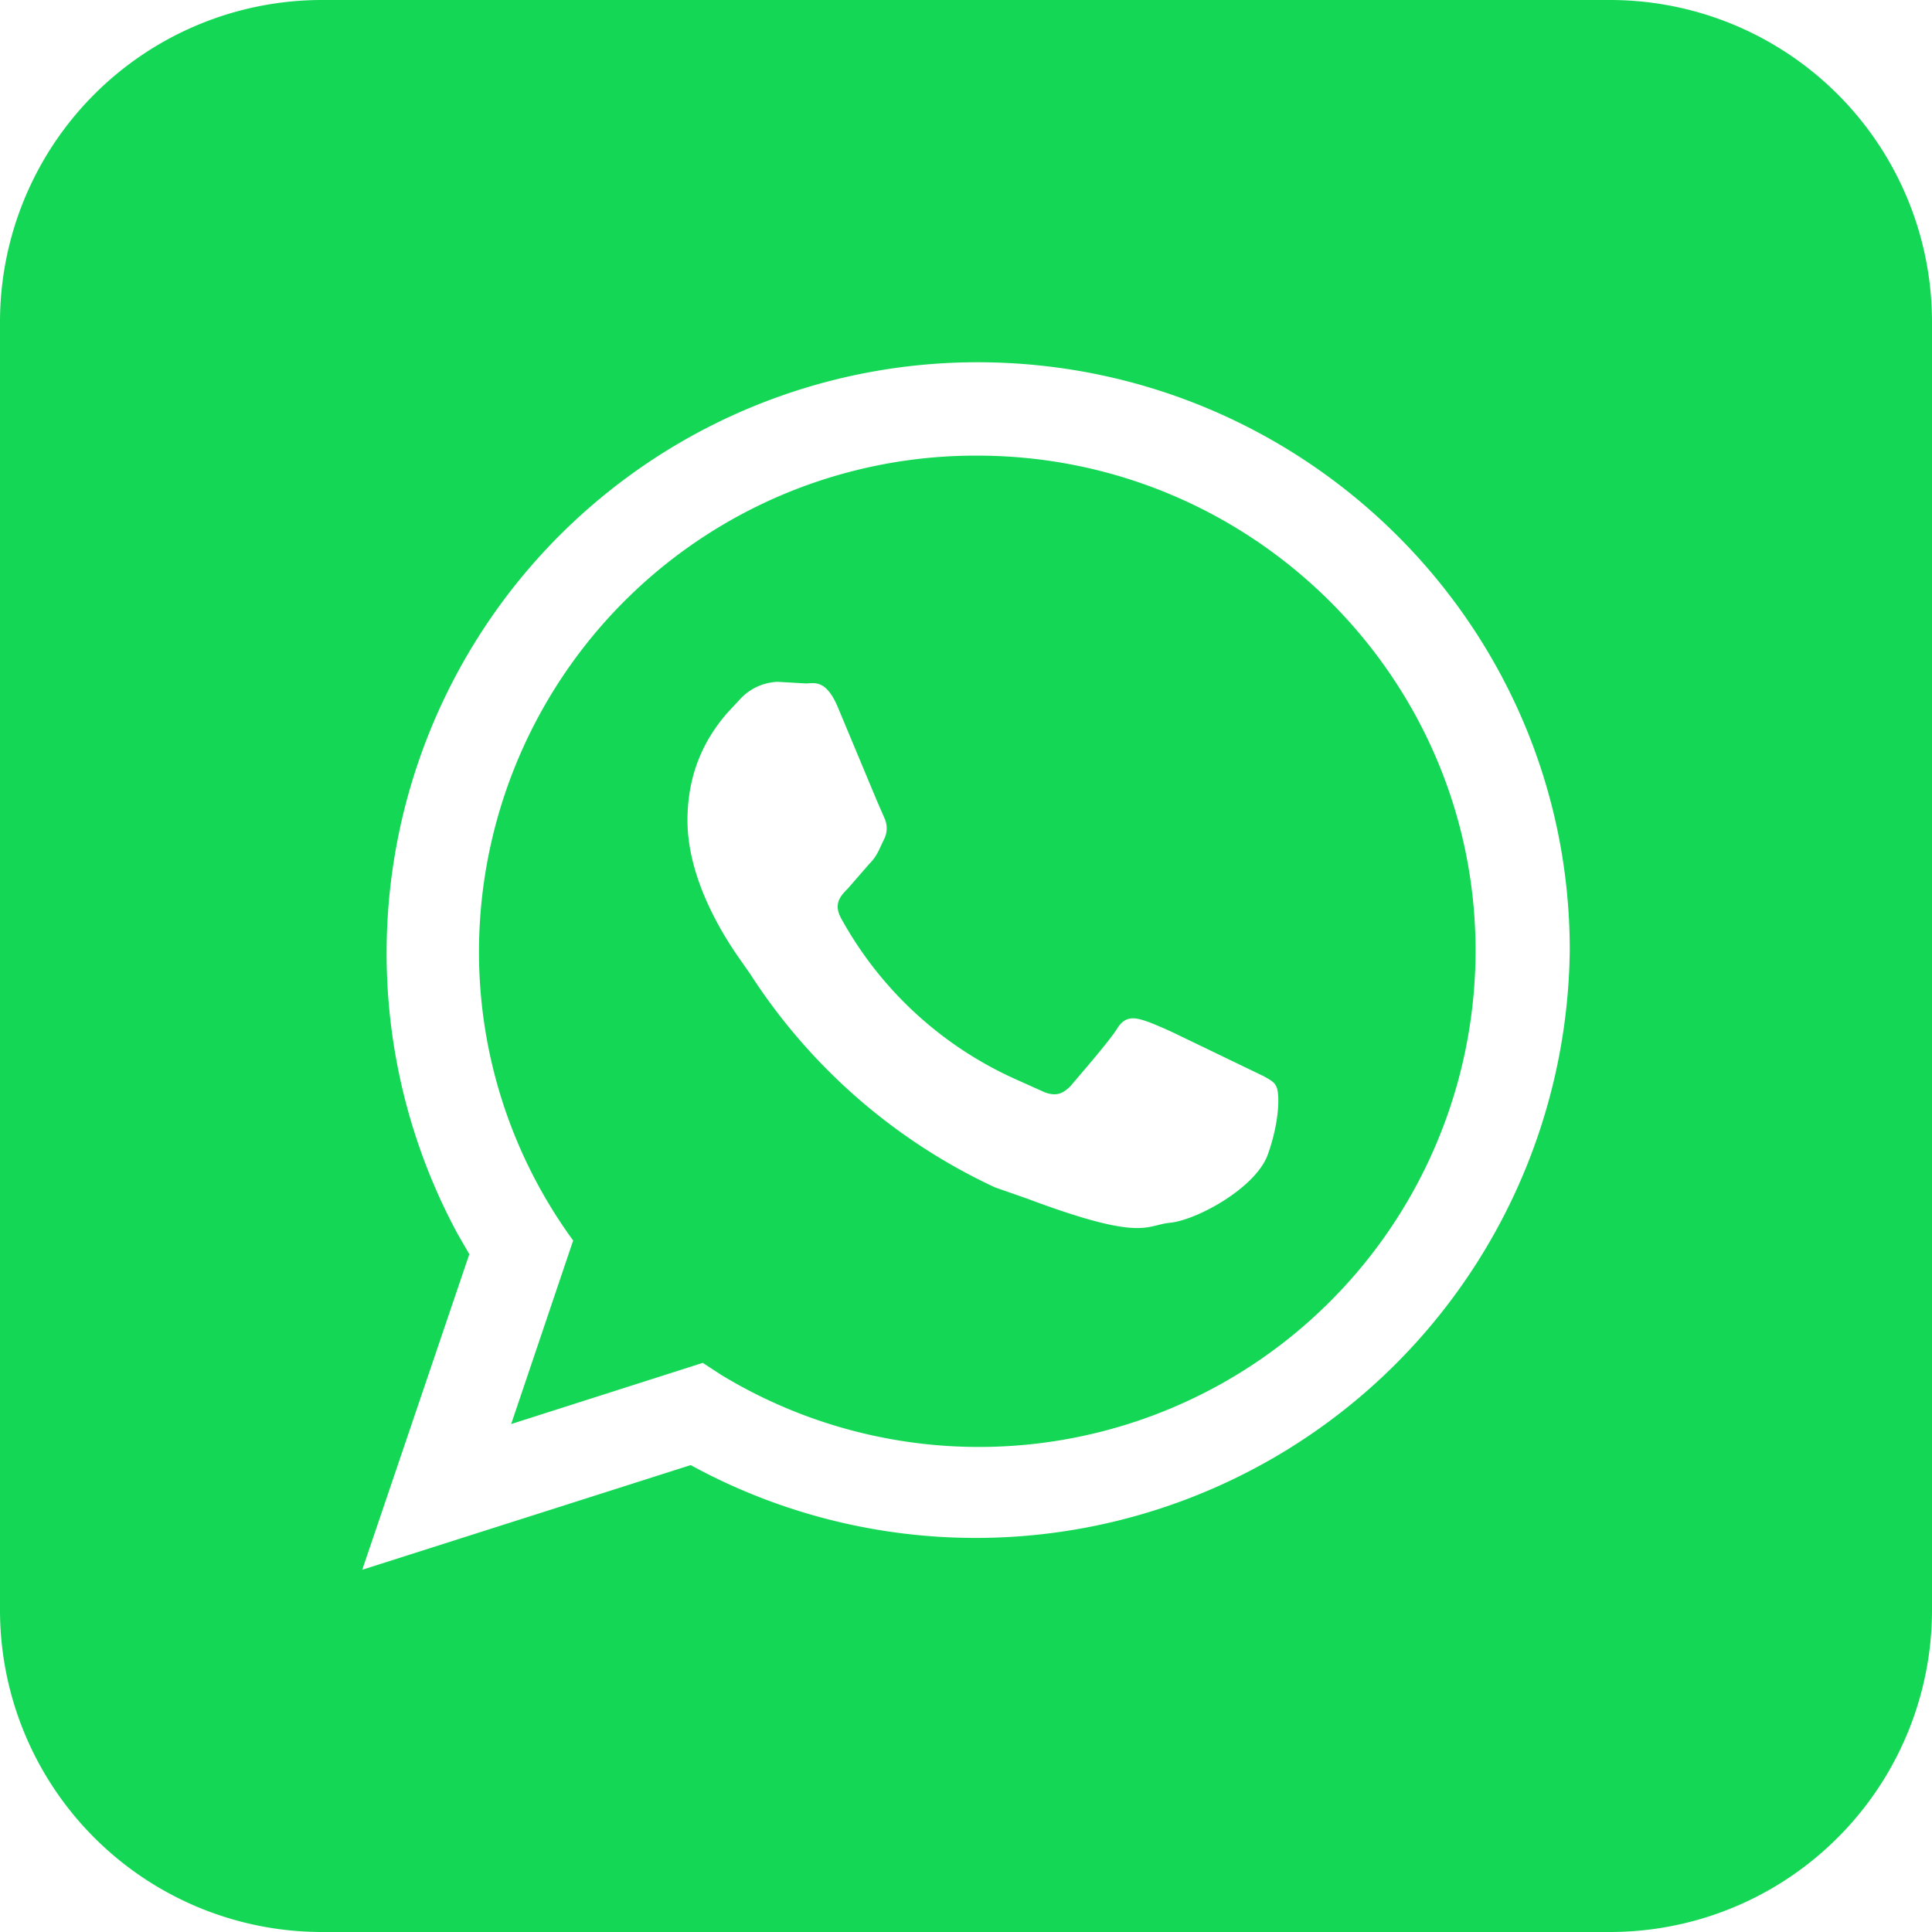 <svg xmlns:xlink="http://www.w3.org/1999/xlink" xmlns="http://www.w3.org/2000/svg" width="36" height="36" viewBox="0 0 24 24" class="footer_svg" fill="#15d756">
                                <path d="M20 0a4 4 0 0 1 4 4v16a4 4 0 0 1-4 4H4a4 4 0 0 1-4-4V4a4 4 0 0 1 4-4h16zm-7.86 4.5a7.34 7.34 0 0 0-6.46 10.82l.15.26L4.5 19.5l4.08-1.3a7.38 7.38 0 0 0 10.92-6.4c0-4.03-3.3-7.3-7.36-7.3zm0 1.16c3.41 0 6.19 2.76 6.19 6.15a6.17 6.17 0 0 1-9.37 5.27l-.23-.15-2.38.76.77-2.28a6.08 6.08 0 0 1-1.17-3.6 6.17 6.17 0 0 1 6.19-6.15zM9.66 8.47a.67.67 0 0 0-.48.23l-.14.15c-.2.23-.5.65-.5 1.34 0 .72.43 1.41.64 1.71l.14.2a7.26 7.26 0 0 0 3.04 2.65l.4.14c1.44.54 1.47.33 1.77.3.33-.03 1.07-.43 1.22-.85.15-.42.15-.78.1-.85-.02-.05-.08-.08-.15-.12l-1.12-.54a5.15 5.15 0 0 0-.3-.13c-.17-.06-.3-.1-.41.09-.12.18-.47.58-.57.7-.1.1-.18.13-.32.08l-.4-.18a4.64 4.64 0 0 1-2.13-1.98c-.1-.18-.01-.28.08-.37l.27-.31c.1-.1.12-.18.18-.3a.3.3 0 0 0 .01-.26l-.1-.23-.48-1.15c-.15-.36-.3-.3-.4-.3l-.35-.02z" fill="#15D756"></path>
                            </svg>